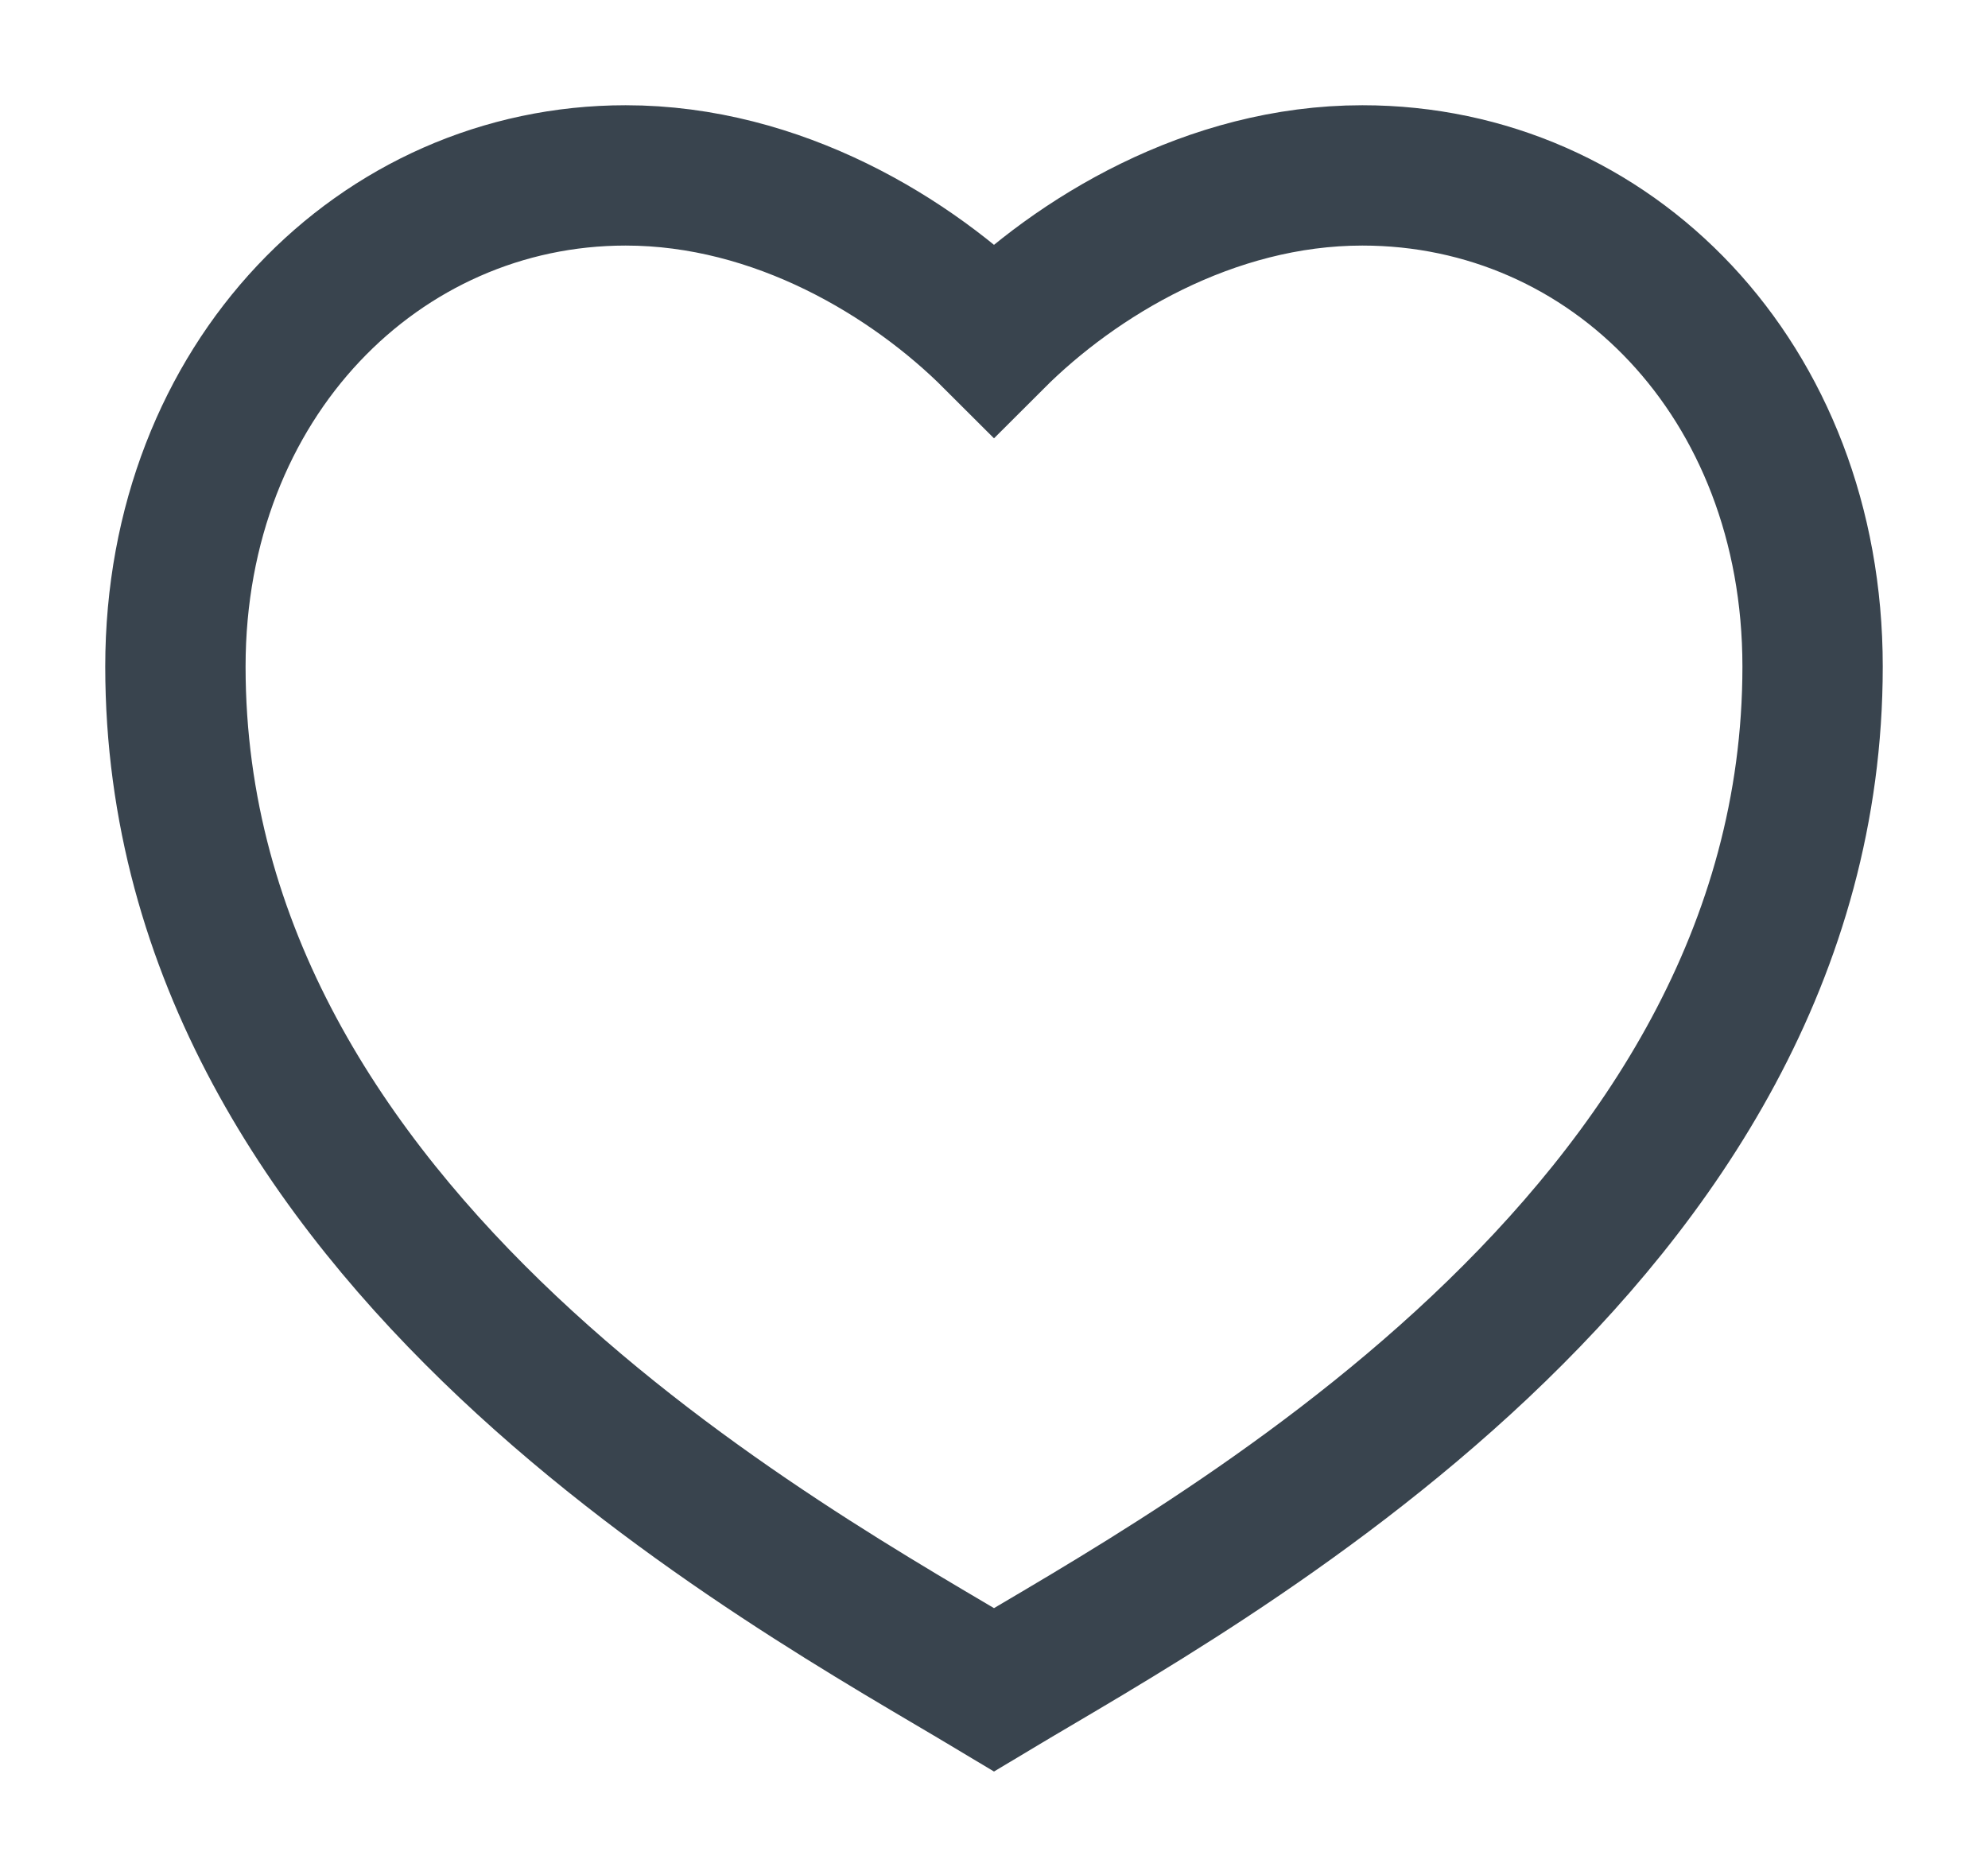 <svg width="17" height="16" viewBox="0 0 17 16" fill="none" xmlns="http://www.w3.org/2000/svg">
<g id="heart" clip-path="url(#clip0_1744_19856)">
<path id="Vector" d="M11.65 1.5C13.777 1.5 15.5 3.25 15.5 5.7C15.5 10.6 10.25 13.4 8.5 14.45C6.75 13.4 1.5 10.6 1.5 5.7C1.5 3.25 3.25 1.5 5.35 1.5C6.652 1.5 7.8 2.2 8.5 2.9C9.2 2.2 10.348 1.5 11.65 1.5Z" stroke="#39444E" stroke-width="1.2"/>
</g>
<defs>
<clipPath id="clip0_1744_19856">
<rect width="16" height="16" fill="white" transform="translate(0.5)"/>
</clipPath>
</defs>
</svg>
